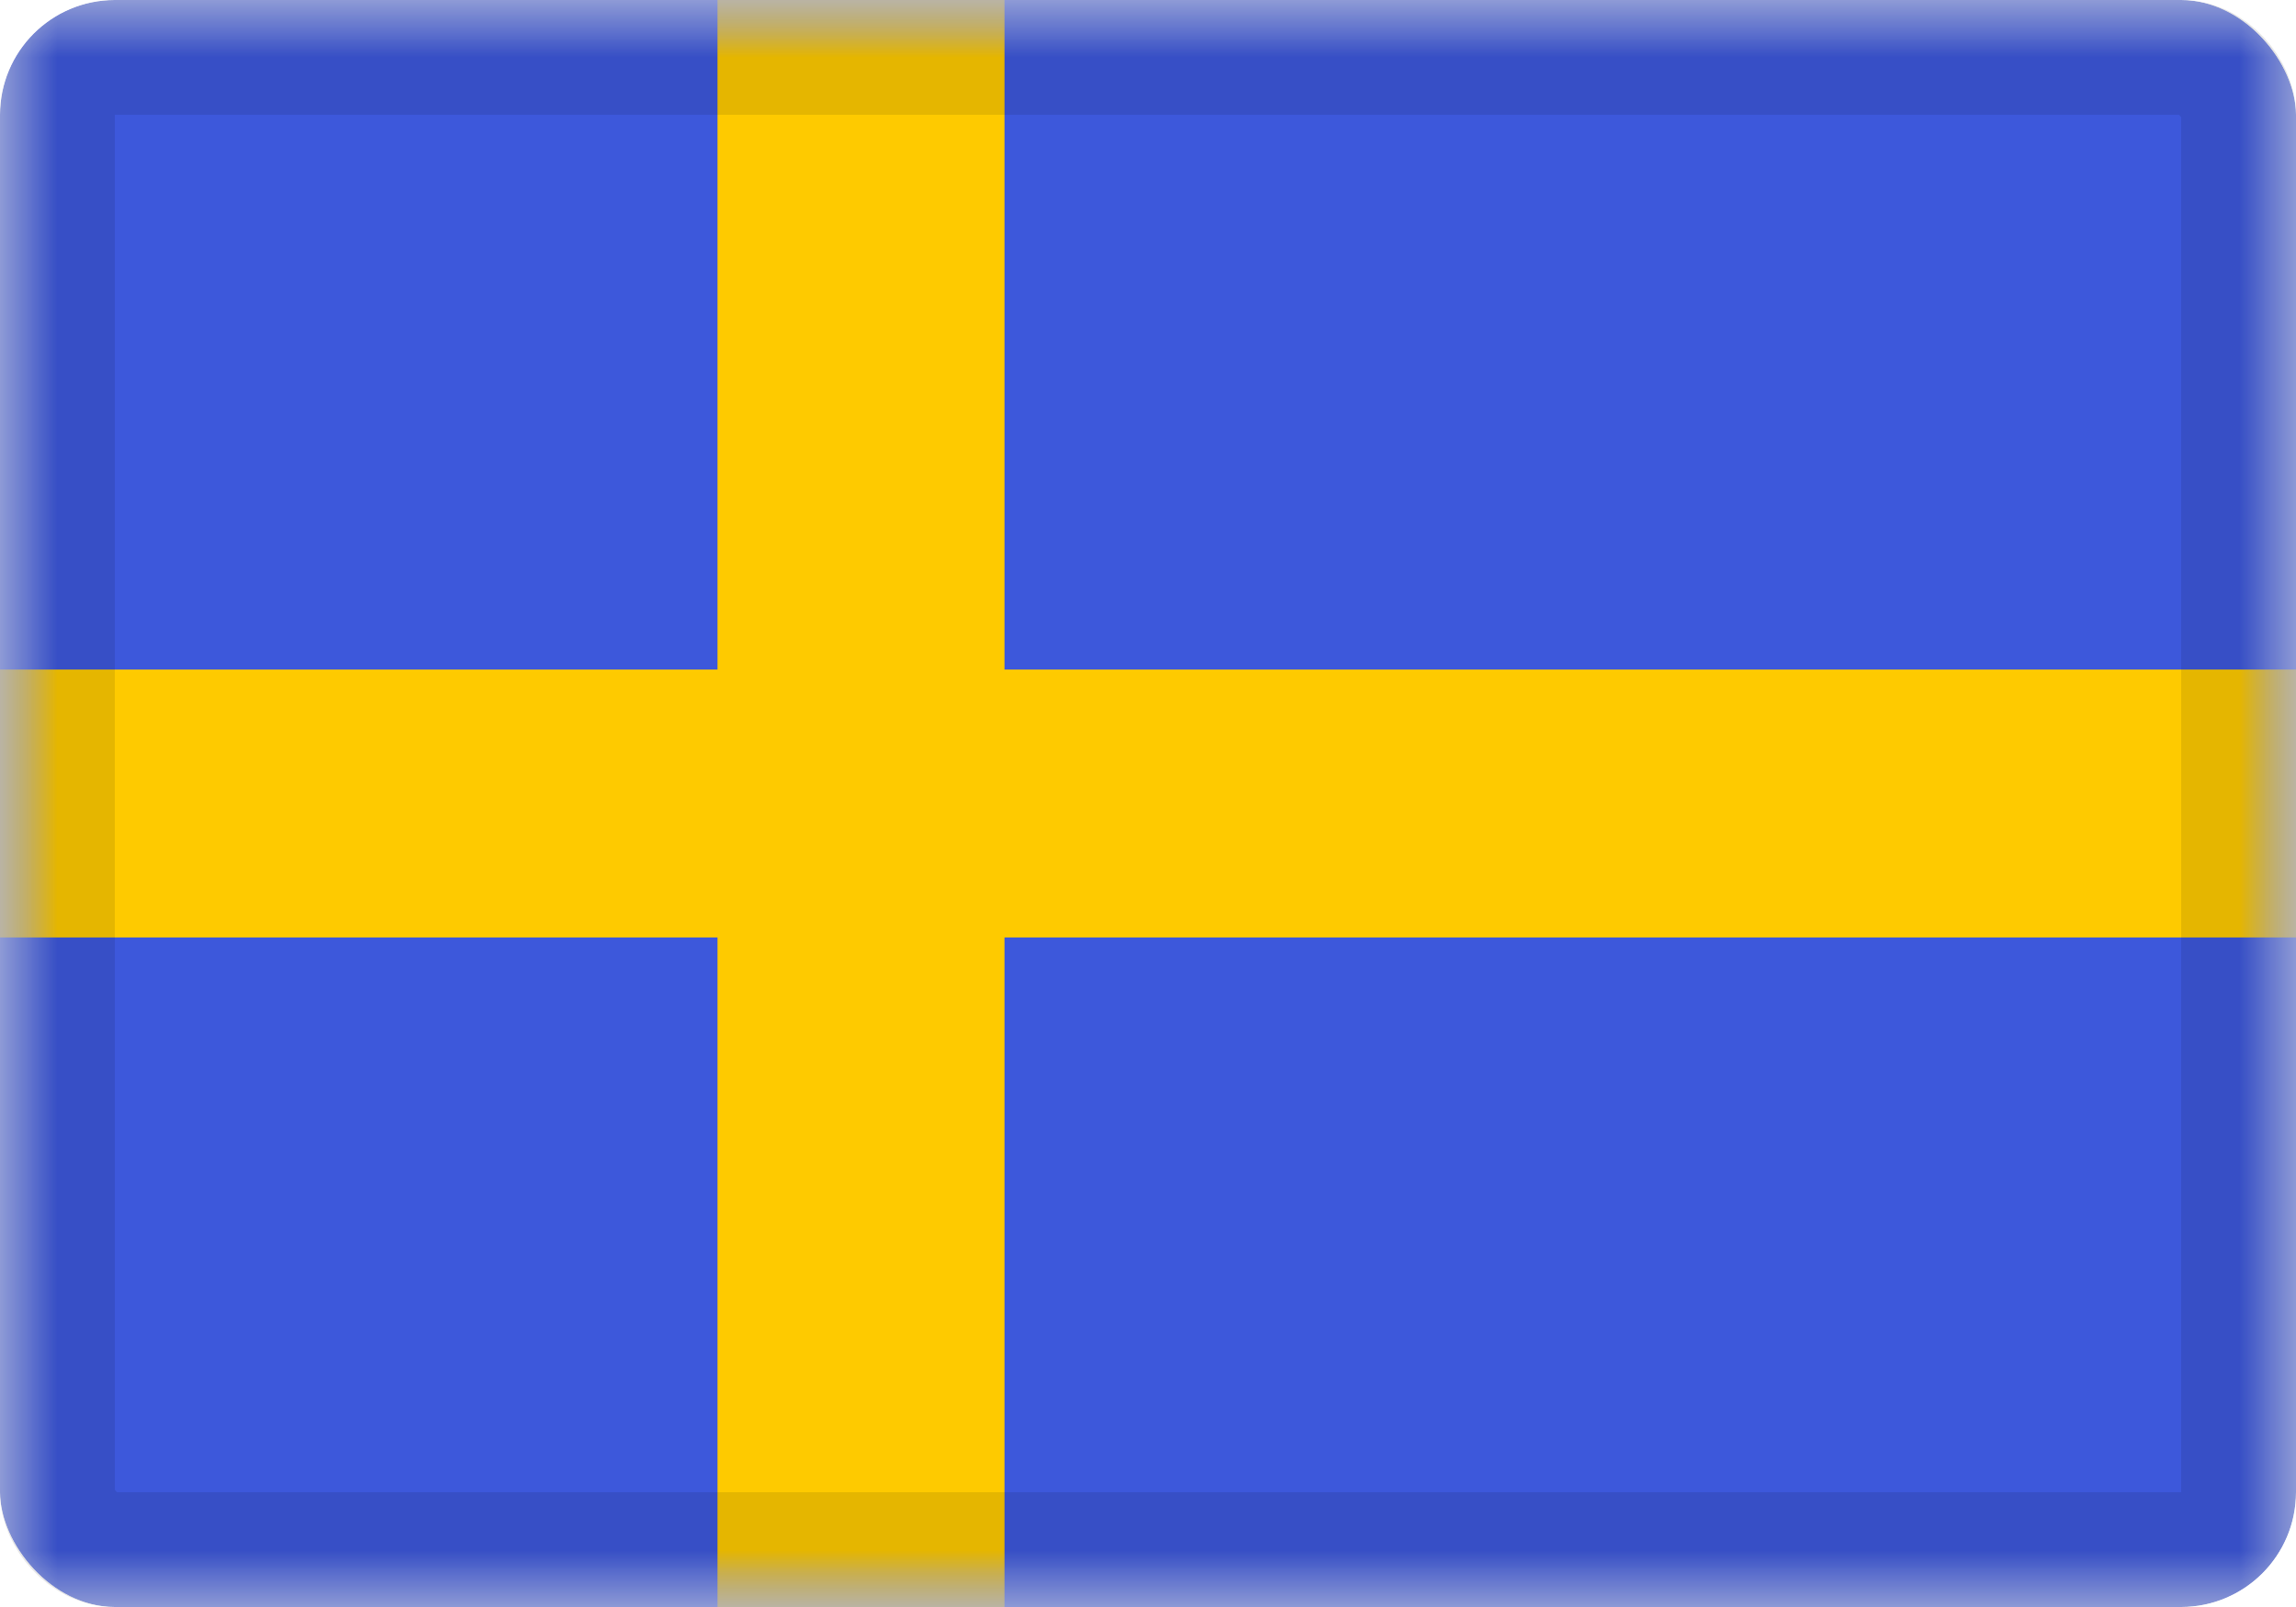 <?xml version="1.0" encoding="UTF-8"?>
<svg xmlns="http://www.w3.org/2000/svg" width="20" height="14" viewBox="0 0 20 14" fill="none">
  <g clip-path="url(#clip0_4035_6318)">
    <mask id="mask0_4035_6318" style="mask-type:luminance" maskUnits="userSpaceOnUse" x="0" y="0" width="20" height="14">
      <rect width="20" height="14" fill="white"></rect>
    </mask>
    <g mask="url(#mask0_4035_6318)">
      <path fill-rule="evenodd" clip-rule="evenodd" d="M0 0V14H20V0H0Z" fill="#3D58DB"></path>
      <mask id="mask1_4035_6318" style="mask-type:luminance" maskUnits="userSpaceOnUse" x="0" y="0" width="20" height="14">
        <path fill-rule="evenodd" clip-rule="evenodd" d="M0 0V14H20V0H0Z" fill="white"></path>
      </mask>
      <g mask="url(#mask1_4035_6318)">
        <path fill-rule="evenodd" clip-rule="evenodd" d="M6.25 0H8.75V5.833H20V8.167H8.75V14H6.25V8.167H0V5.833H6.25V0Z" fill="#FECA00"></path>
      </g>
    </g>
  </g>
  <rect x="0.5" y="0.5" width="19" height="13" rx="0.5" stroke="black" stroke-opacity="0.1" style="mix-blend-mode:multiply"></rect>
  <defs>
    <clipPath id="clip0_4035_6318">
      <rect width="20" height="14" rx="1" fill="white"></rect>
    </clipPath>
  </defs>
</svg>
